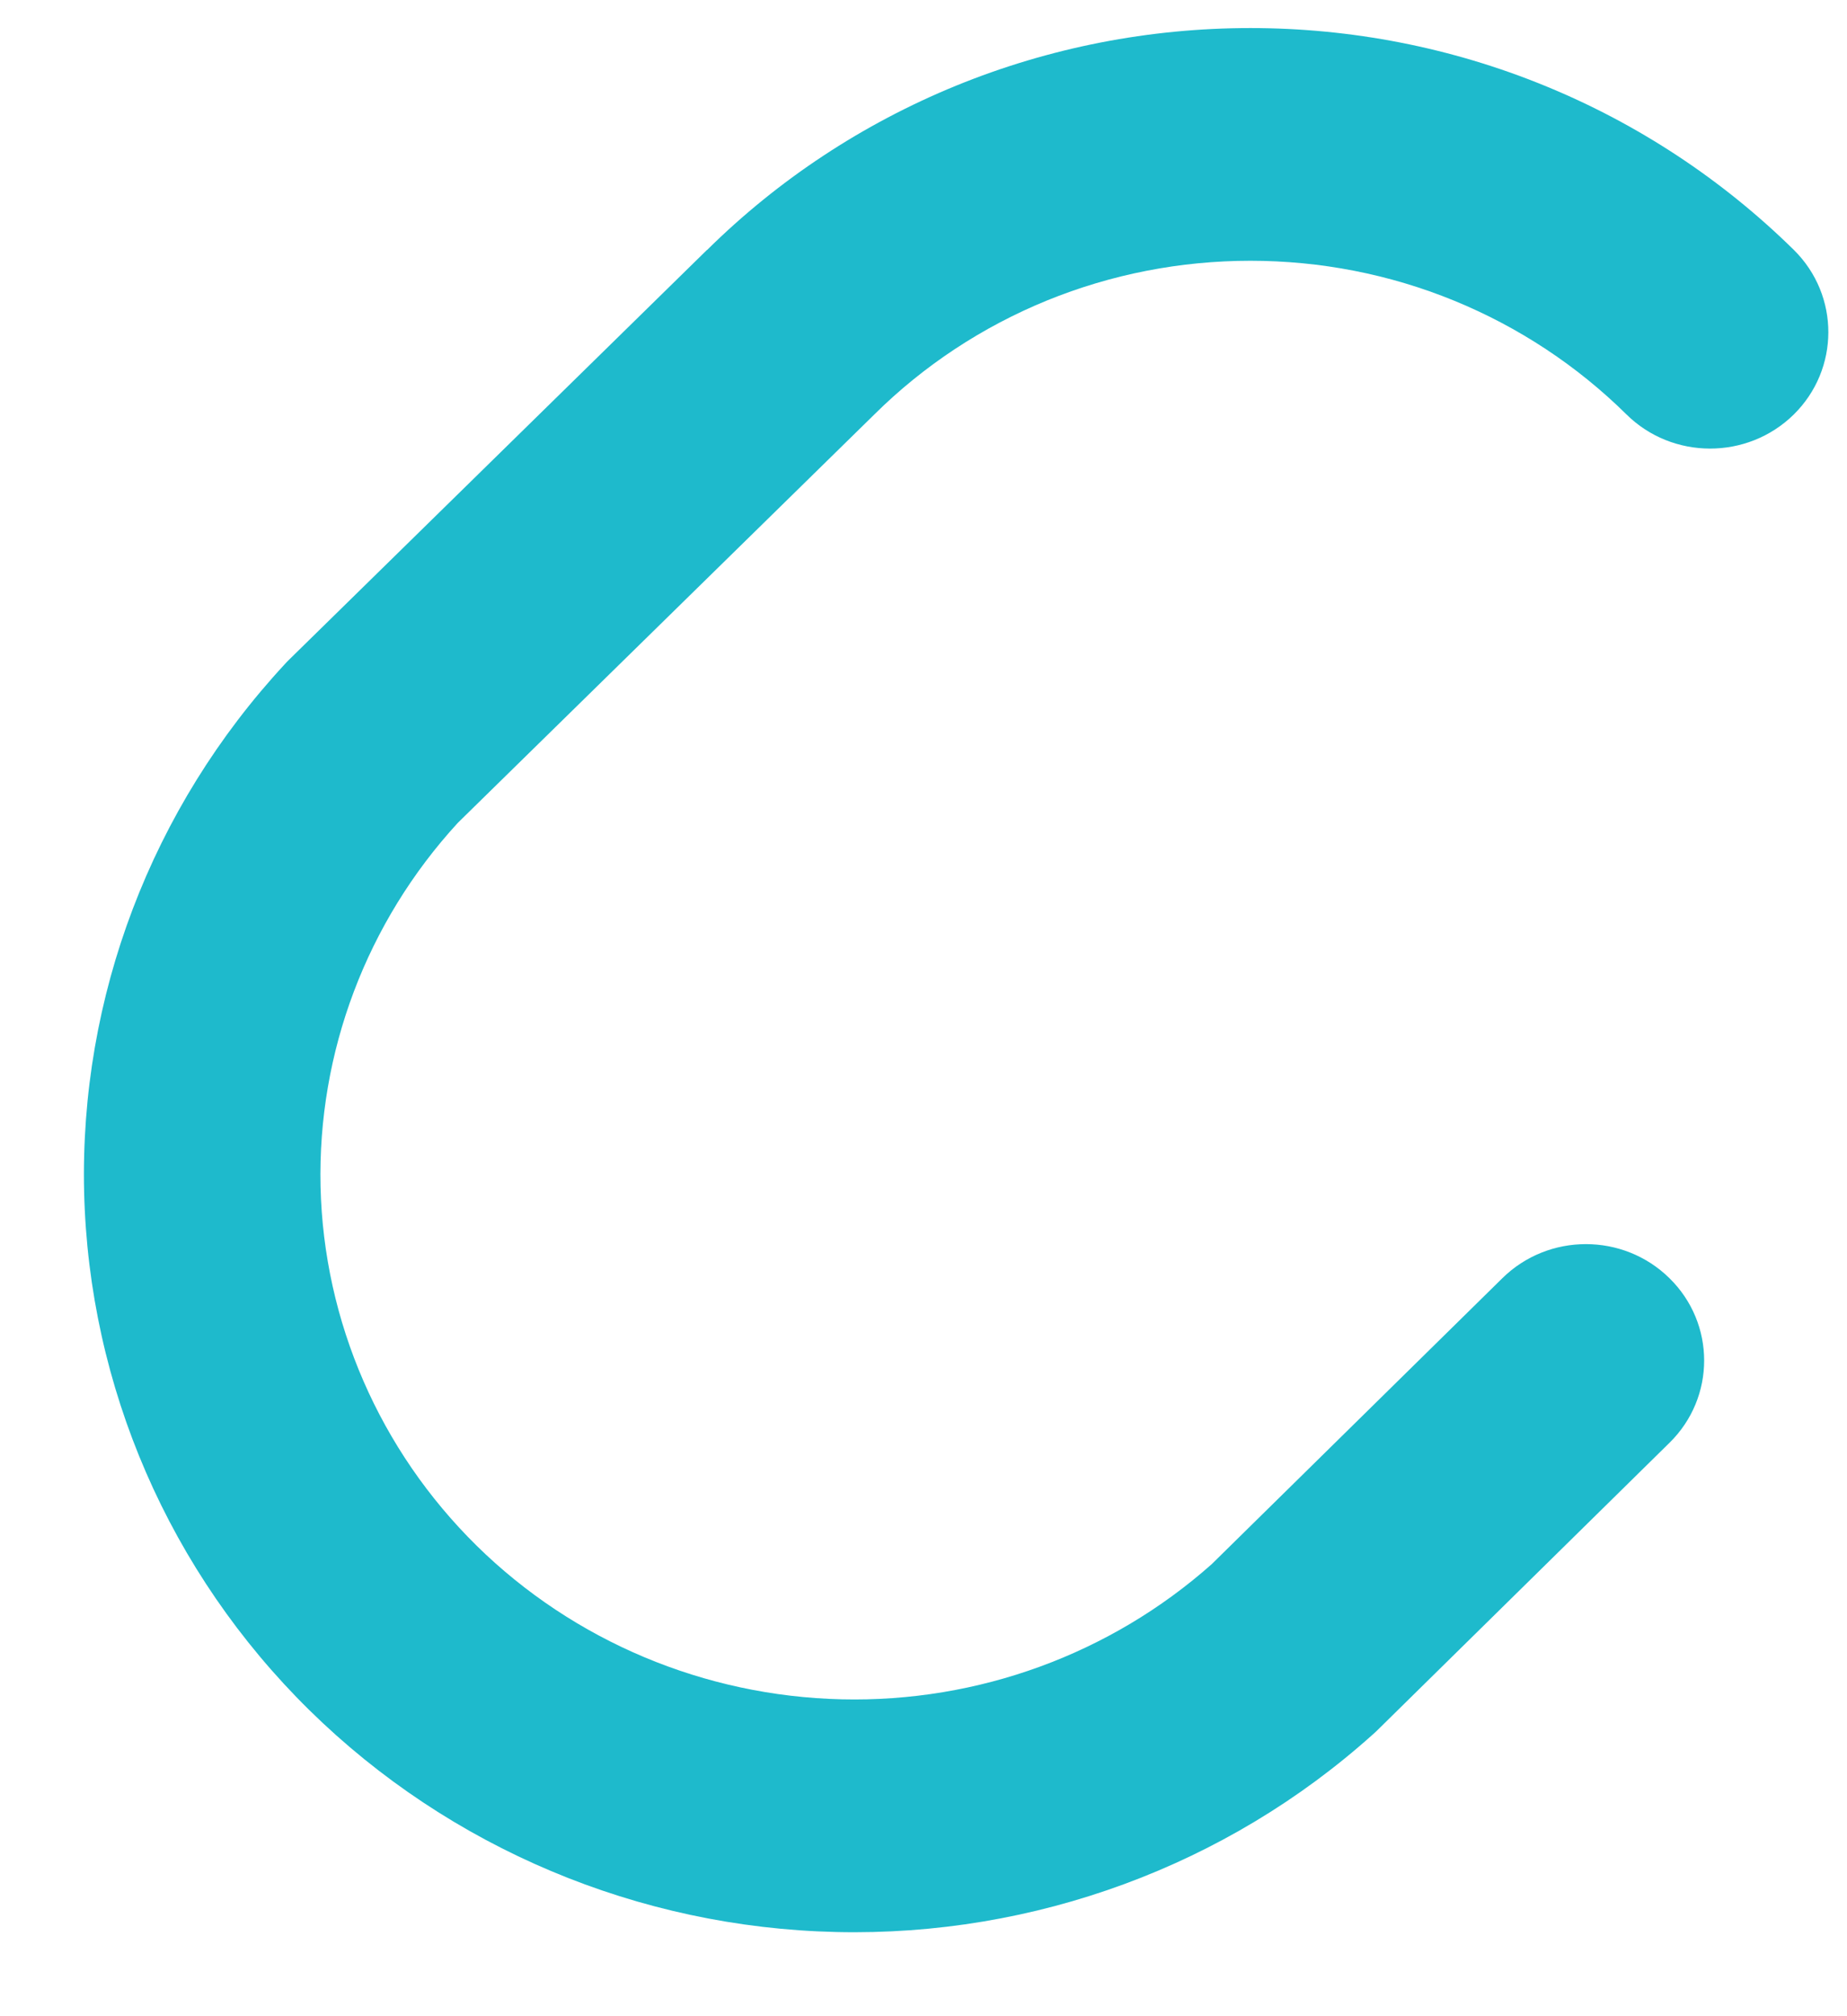 <svg width="11" height="12" viewBox="0 0 11 12" fill="none" xmlns="http://www.w3.org/2000/svg">
<path fill-rule="evenodd" clip-rule="evenodd" d="M7.447 1.552C7.031 1.552 6.619 1.632 6.234 1.789C5.85 1.946 5.501 2.176 5.208 2.466L5.206 2.468L2.727 4.897C2.183 5.489 1.891 6.264 1.909 7.062C1.928 7.866 2.261 8.631 2.839 9.2C3.417 9.768 4.196 10.095 5.013 10.114C5.825 10.133 6.613 9.845 7.216 9.31L8.947 7.608C9.222 7.337 9.668 7.337 9.943 7.608C10.218 7.878 10.218 8.317 9.943 8.587L8.2 10.301C8.192 10.309 8.184 10.316 8.176 10.323C7.305 11.105 6.16 11.526 4.981 11.499C3.801 11.472 2.678 10.999 1.843 10.179C1.009 9.359 0.529 8.254 0.501 7.094C0.474 5.935 0.902 4.809 1.697 3.952C1.704 3.944 1.712 3.936 1.72 3.928L4.21 1.488C4.21 1.488 4.21 1.488 4.211 1.488C4.635 1.069 5.139 0.737 5.694 0.51C6.25 0.283 6.845 0.167 7.447 0.167C8.048 0.167 8.644 0.283 9.199 0.51C9.755 0.737 10.259 1.07 10.684 1.488C10.958 1.759 10.957 2.198 10.682 2.468C10.406 2.738 9.96 2.737 9.686 2.466C9.392 2.176 9.043 1.946 8.659 1.789C8.275 1.632 7.863 1.552 7.447 1.552Z" fill="#1EBACC"/>
</svg>
